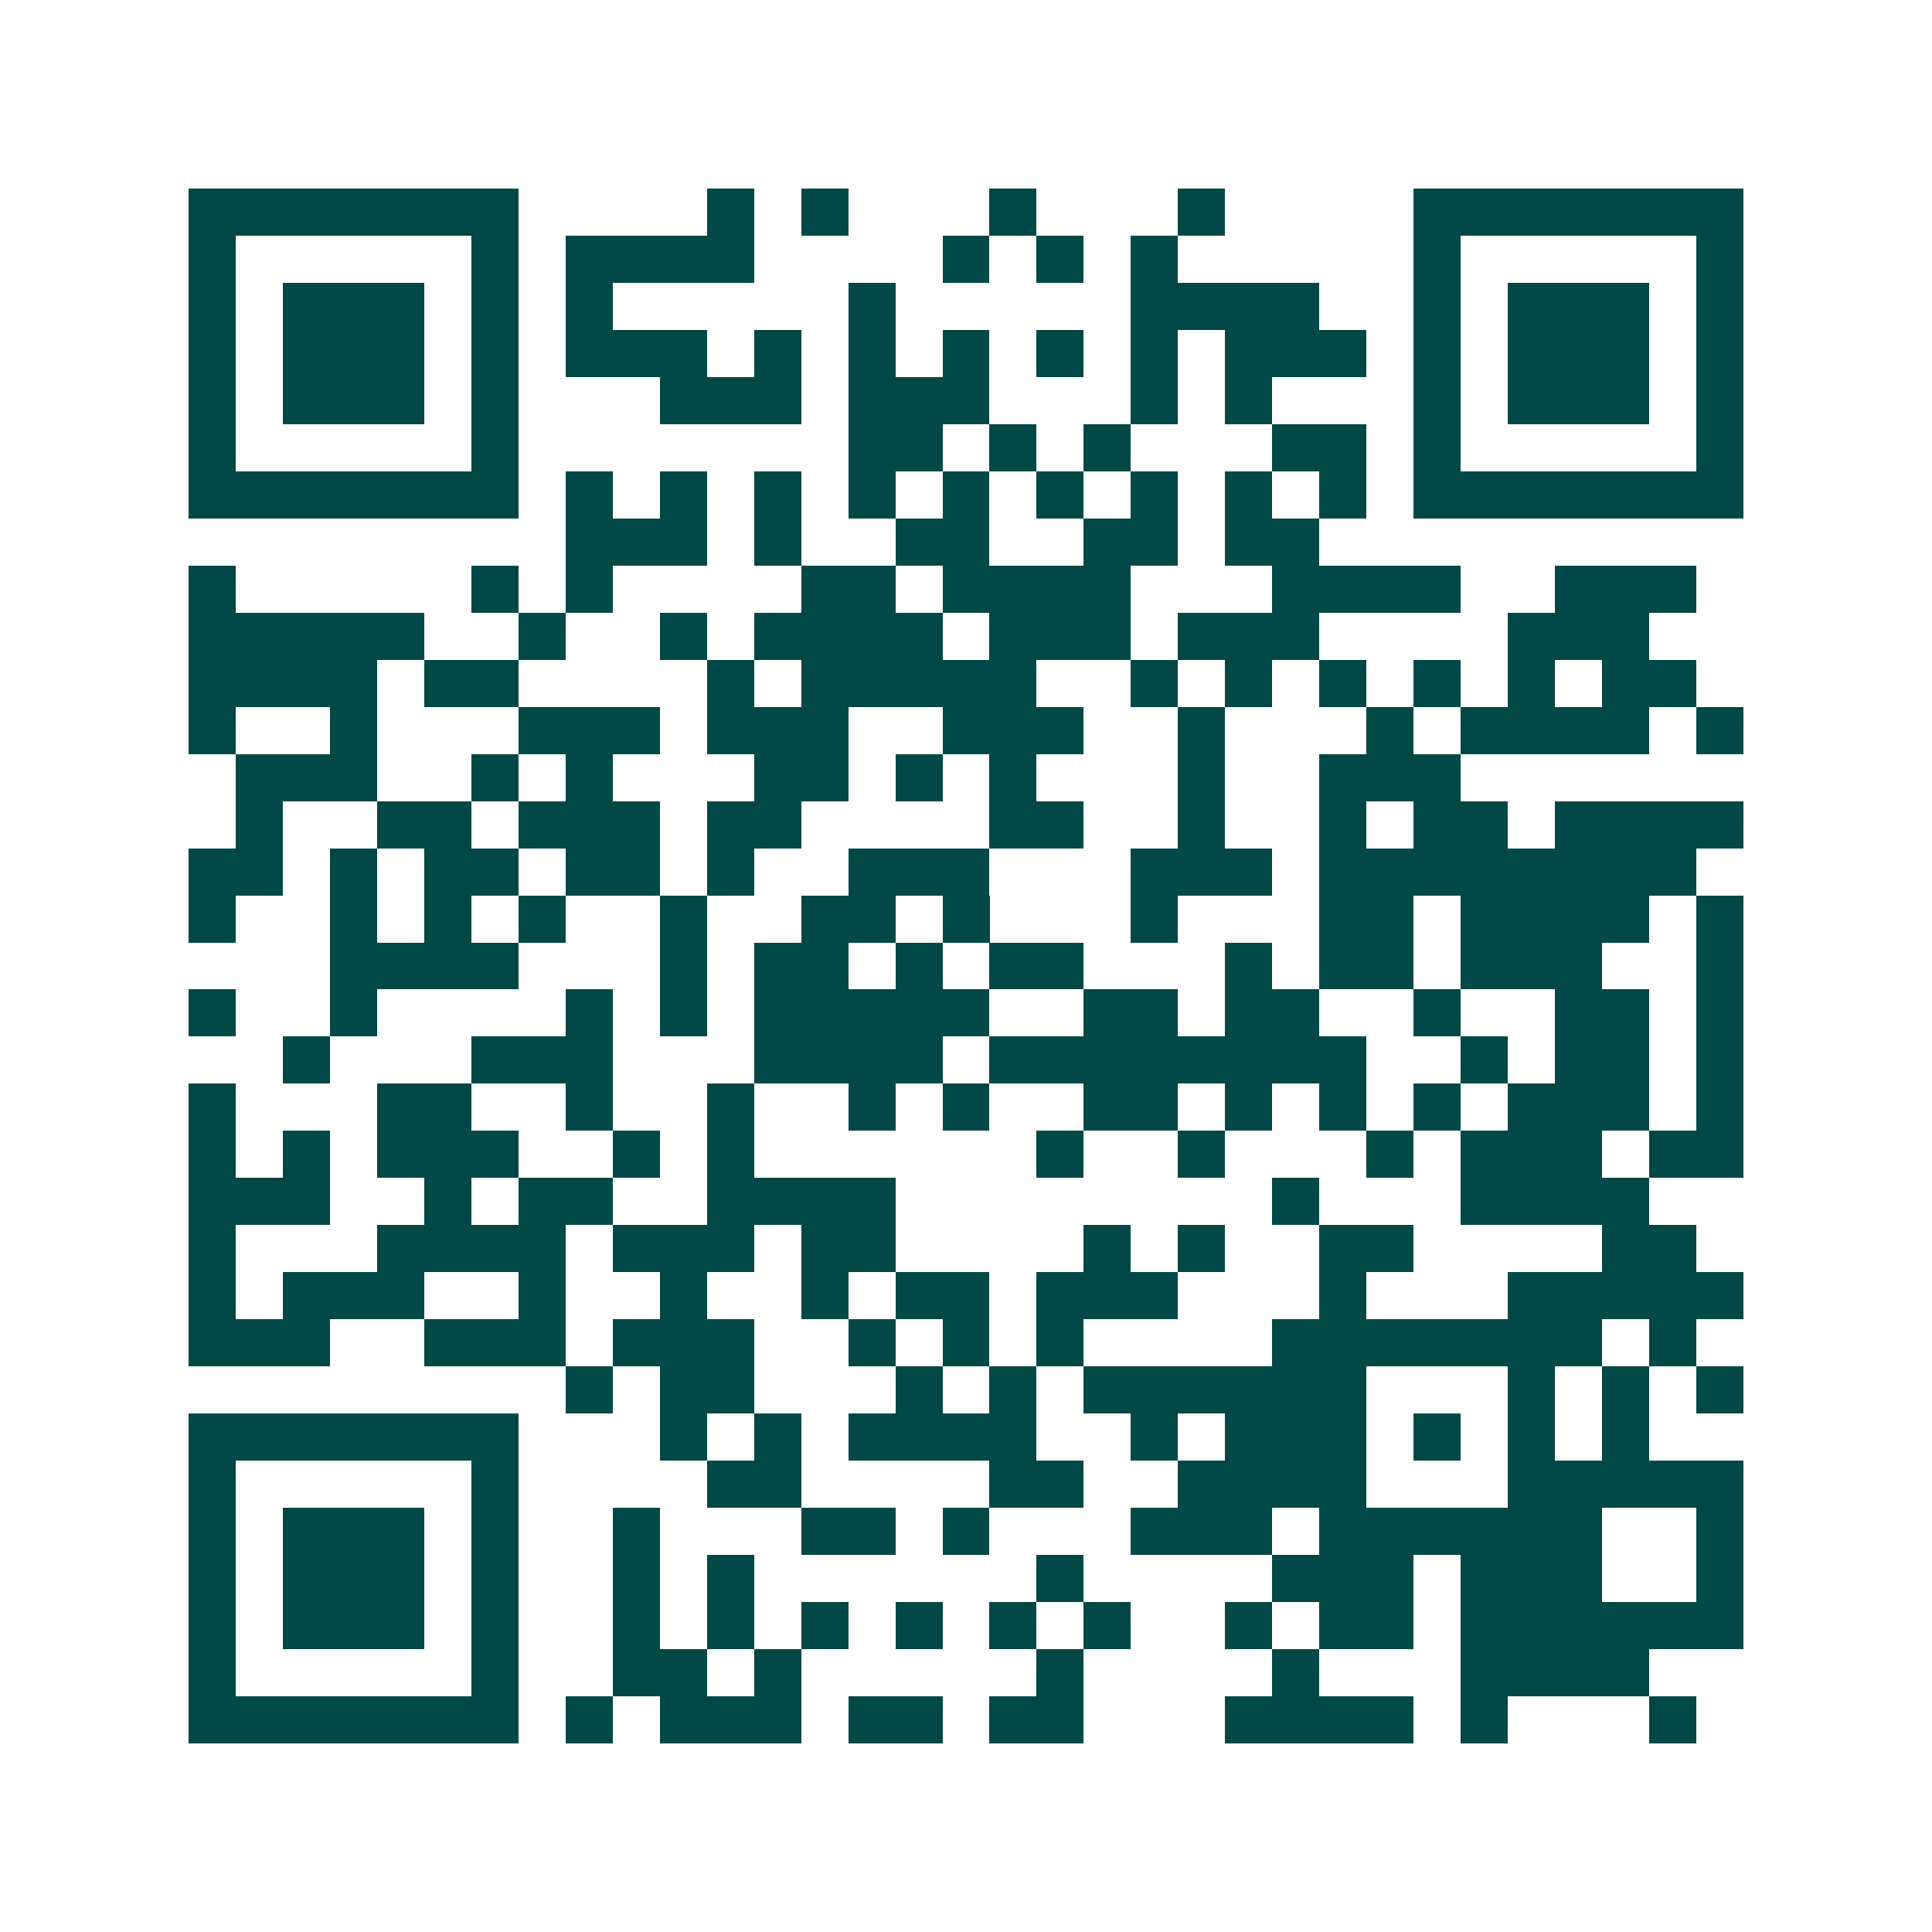 <svg xmlns="http://www.w3.org/2000/svg" width="200" height="200" viewBox="0 0 41 41" shape-rendering="crispEdges"><path fill="#ffffff" d="M0 0h41v41H0z"/><path stroke="#014847" d="M4 4.5h7m4 0h1m1 0h1m3 0h1m3 0h1m4 0h7M4 5.5h1m5 0h1m1 0h4m4 0h1m1 0h1m1 0h1m5 0h1m5 0h1M4 6.5h1m1 0h3m1 0h1m1 0h1m5 0h1m5 0h4m2 0h1m1 0h3m1 0h1M4 7.5h1m1 0h3m1 0h1m1 0h3m1 0h1m1 0h1m1 0h1m1 0h1m1 0h1m1 0h3m1 0h1m1 0h3m1 0h1M4 8.5h1m1 0h3m1 0h1m3 0h3m1 0h3m3 0h1m1 0h1m3 0h1m1 0h3m1 0h1M4 9.5h1m5 0h1m7 0h2m1 0h1m1 0h1m3 0h2m1 0h1m5 0h1M4 10.5h7m1 0h1m1 0h1m1 0h1m1 0h1m1 0h1m1 0h1m1 0h1m1 0h1m1 0h1m1 0h7M12 11.5h3m1 0h1m2 0h2m2 0h2m1 0h2M4 12.5h1m5 0h1m1 0h1m4 0h2m1 0h4m3 0h4m2 0h3M4 13.5h5m2 0h1m2 0h1m1 0h4m1 0h3m1 0h3m4 0h3M4 14.5h4m1 0h2m4 0h1m1 0h5m2 0h1m1 0h1m1 0h1m1 0h1m1 0h1m1 0h2M4 15.5h1m2 0h1m3 0h3m1 0h3m2 0h3m2 0h1m3 0h1m1 0h4m1 0h1M5 16.5h3m2 0h1m1 0h1m3 0h2m1 0h1m1 0h1m3 0h1m2 0h3M5 17.5h1m2 0h2m1 0h3m1 0h2m4 0h2m2 0h1m2 0h1m1 0h2m1 0h4M4 18.5h2m1 0h1m1 0h2m1 0h2m1 0h1m2 0h3m3 0h3m1 0h8M4 19.5h1m2 0h1m1 0h1m1 0h1m2 0h1m2 0h2m1 0h1m3 0h1m3 0h2m1 0h4m1 0h1M7 20.5h4m3 0h1m1 0h2m1 0h1m1 0h2m3 0h1m1 0h2m1 0h3m2 0h1M4 21.5h1m2 0h1m4 0h1m1 0h1m1 0h5m2 0h2m1 0h2m2 0h1m2 0h2m1 0h1M6 22.5h1m3 0h3m3 0h4m1 0h8m2 0h1m1 0h2m1 0h1M4 23.5h1m3 0h2m2 0h1m2 0h1m2 0h1m1 0h1m2 0h2m1 0h1m1 0h1m1 0h1m1 0h3m1 0h1M4 24.5h1m1 0h1m1 0h3m2 0h1m1 0h1m6 0h1m2 0h1m3 0h1m1 0h3m1 0h2M4 25.5h3m2 0h1m1 0h2m2 0h4m8 0h1m3 0h4M4 26.5h1m3 0h4m1 0h3m1 0h2m4 0h1m1 0h1m2 0h2m4 0h2M4 27.5h1m1 0h3m2 0h1m2 0h1m2 0h1m1 0h2m1 0h3m3 0h1m3 0h5M4 28.5h3m2 0h3m1 0h3m2 0h1m1 0h1m1 0h1m4 0h7m1 0h1M12 29.5h1m1 0h2m3 0h1m1 0h1m1 0h6m3 0h1m1 0h1m1 0h1M4 30.5h7m3 0h1m1 0h1m1 0h4m2 0h1m1 0h3m1 0h1m1 0h1m1 0h1M4 31.5h1m5 0h1m4 0h2m4 0h2m2 0h4m3 0h5M4 32.5h1m1 0h3m1 0h1m2 0h1m3 0h2m1 0h1m3 0h3m1 0h6m2 0h1M4 33.5h1m1 0h3m1 0h1m2 0h1m1 0h1m6 0h1m4 0h3m1 0h3m2 0h1M4 34.5h1m1 0h3m1 0h1m2 0h1m1 0h1m1 0h1m1 0h1m1 0h1m1 0h1m2 0h1m1 0h2m1 0h6M4 35.5h1m5 0h1m2 0h2m1 0h1m5 0h1m4 0h1m3 0h4M4 36.5h7m1 0h1m1 0h3m1 0h2m1 0h2m3 0h4m1 0h1m3 0h1"/></svg>

